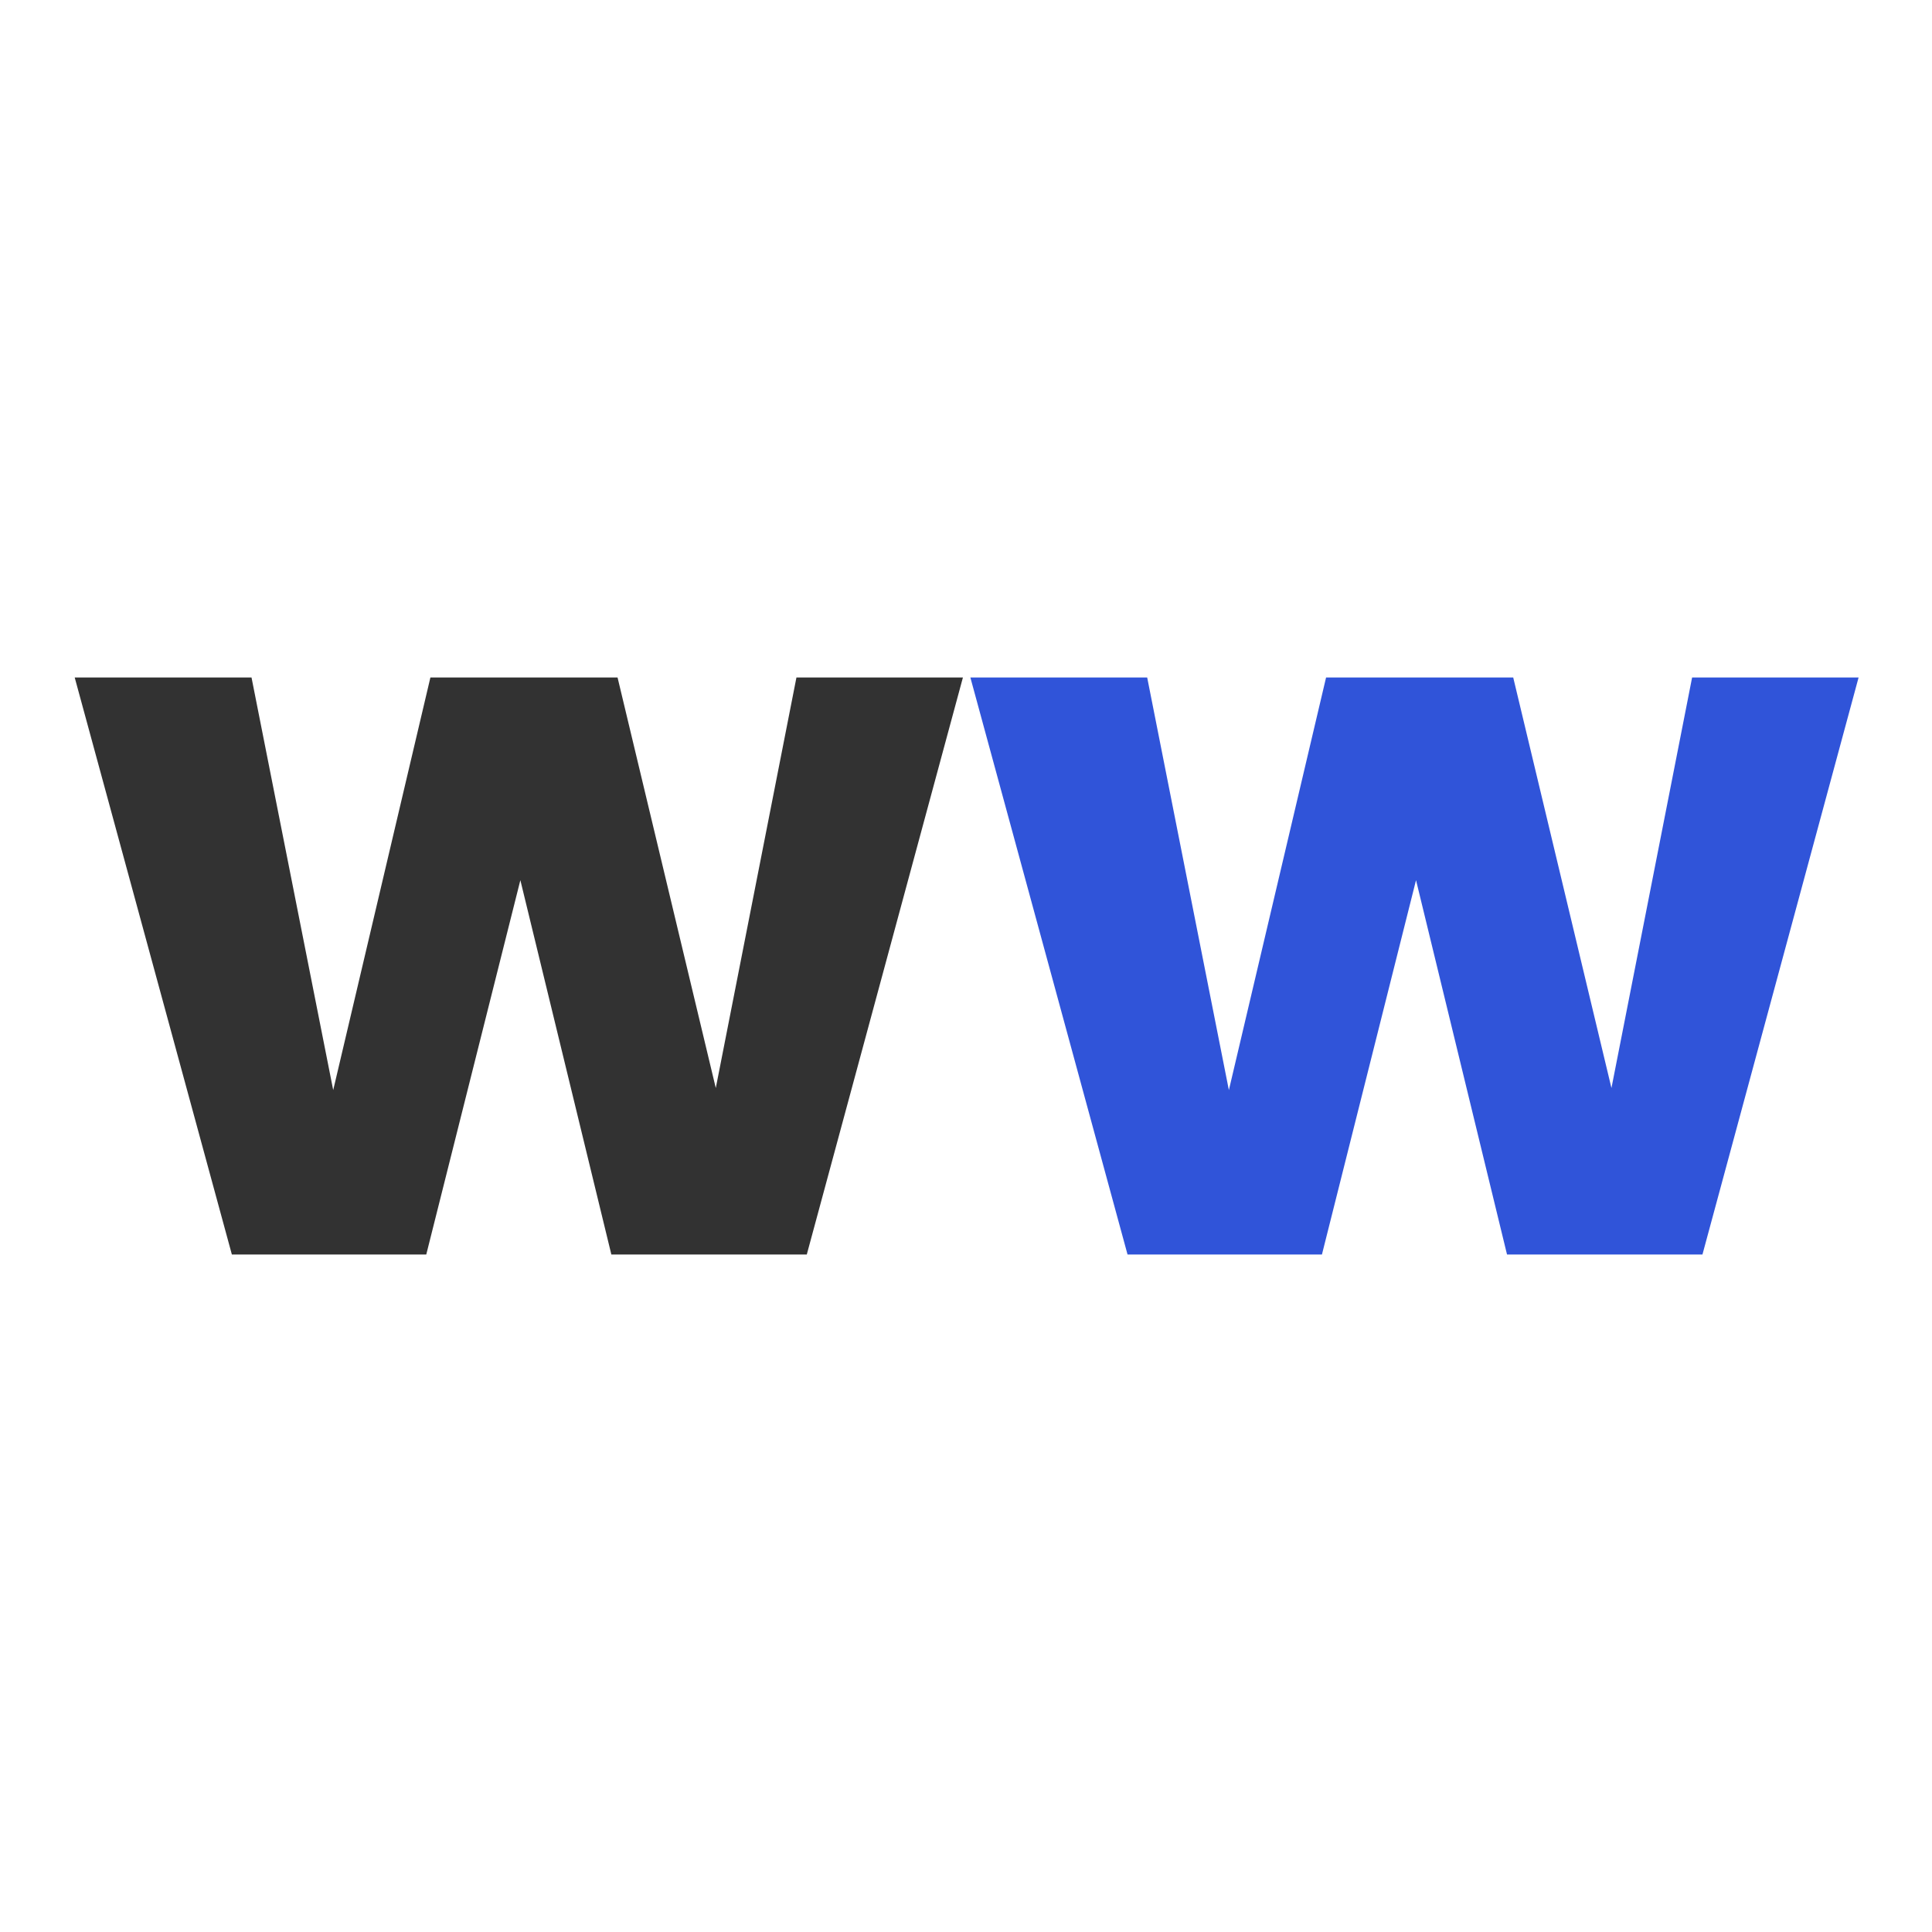 <?xml version="1.0" encoding="UTF-8"?> <svg xmlns="http://www.w3.org/2000/svg" width="1500" height="1500" viewBox="0 0 1500 1500" fill="none"> <path d="M747.606 526L626.383 974H474.653L404.007 683.362L330.952 974H180.026L58 526H195.279L258.7 846.344L334.163 526H479.47L555.736 844.738L618.355 526H747.606Z" fill="#323232"></path> <path d="M1443 526L1321.78 974H1170.05L1099.4 683.362L1026.35 974H875.42L753.394 526H890.673L954.095 846.344L1029.56 526H1174.86L1251.13 844.738L1313.75 526H1443Z" fill="#3054D9"></path> </svg> 